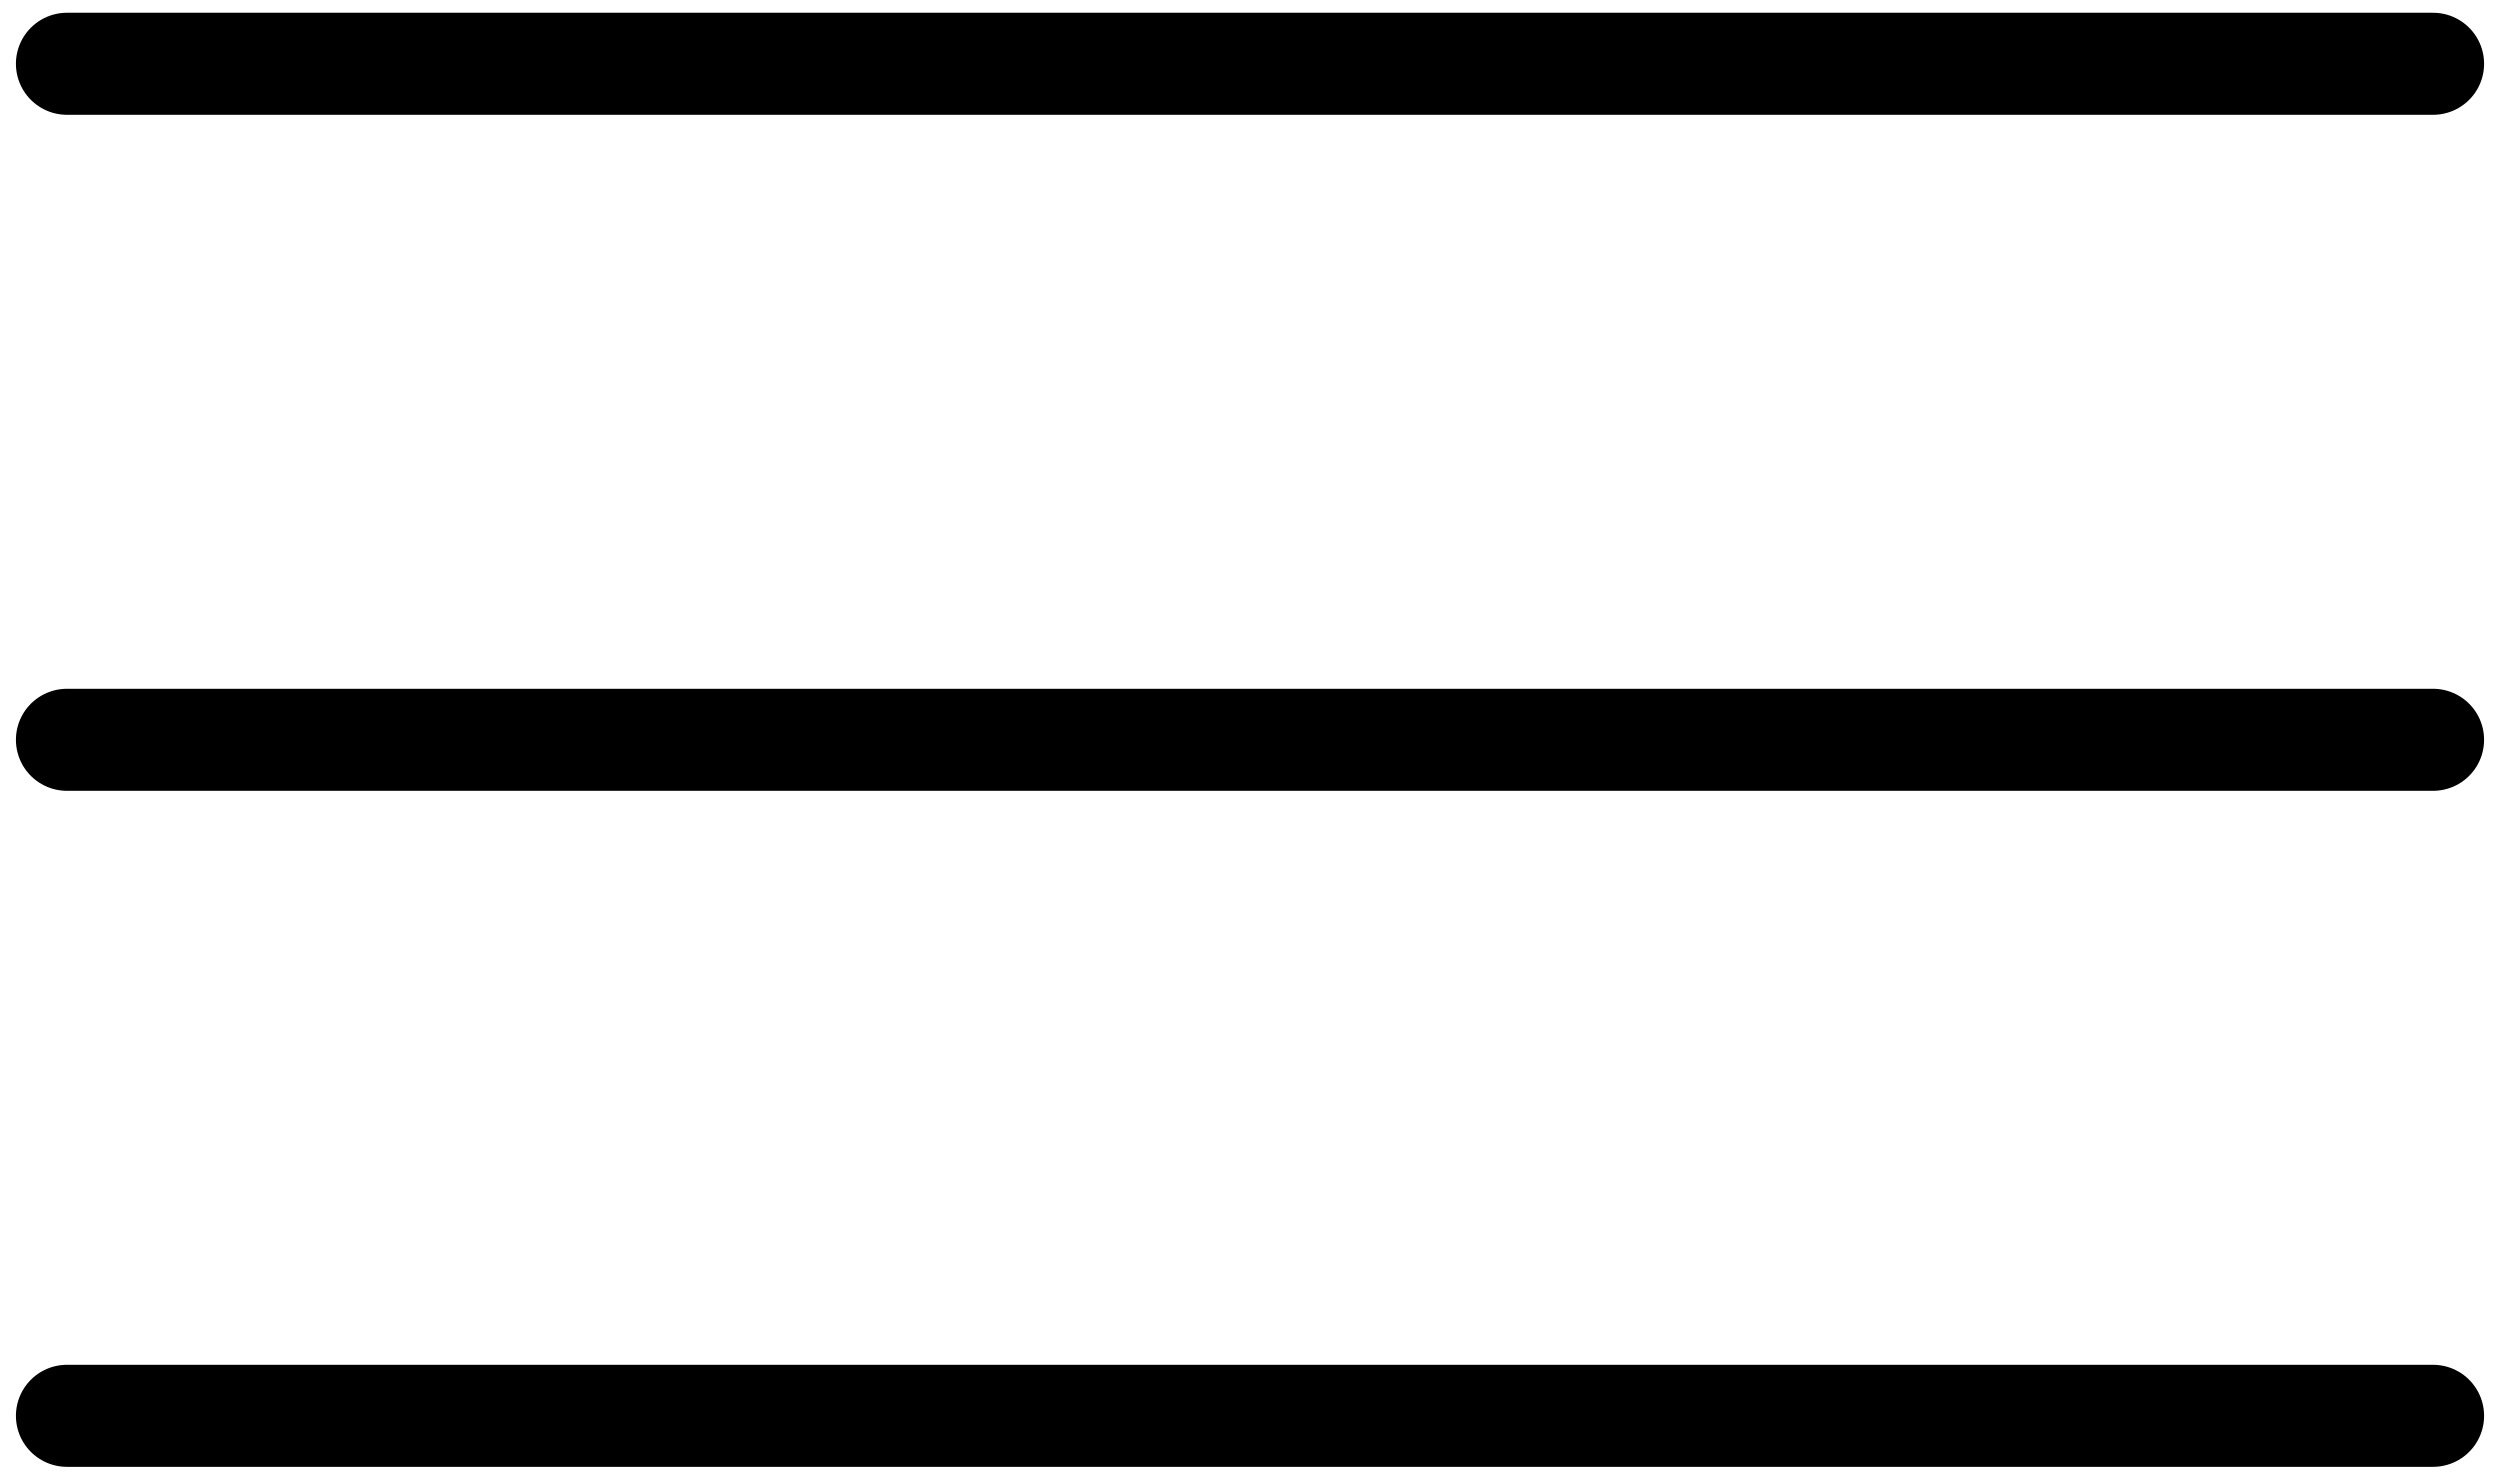 <svg width="49" height="29" viewBox="0 0 49 29" fill="none" xmlns="http://www.w3.org/2000/svg">
<path d="M1.312 1.25L47.688 1.25M1.312 27.75H47.688M1.312 14.5H47.688" stroke="black" stroke-width="2" stroke-linecap="round"/>
</svg>

